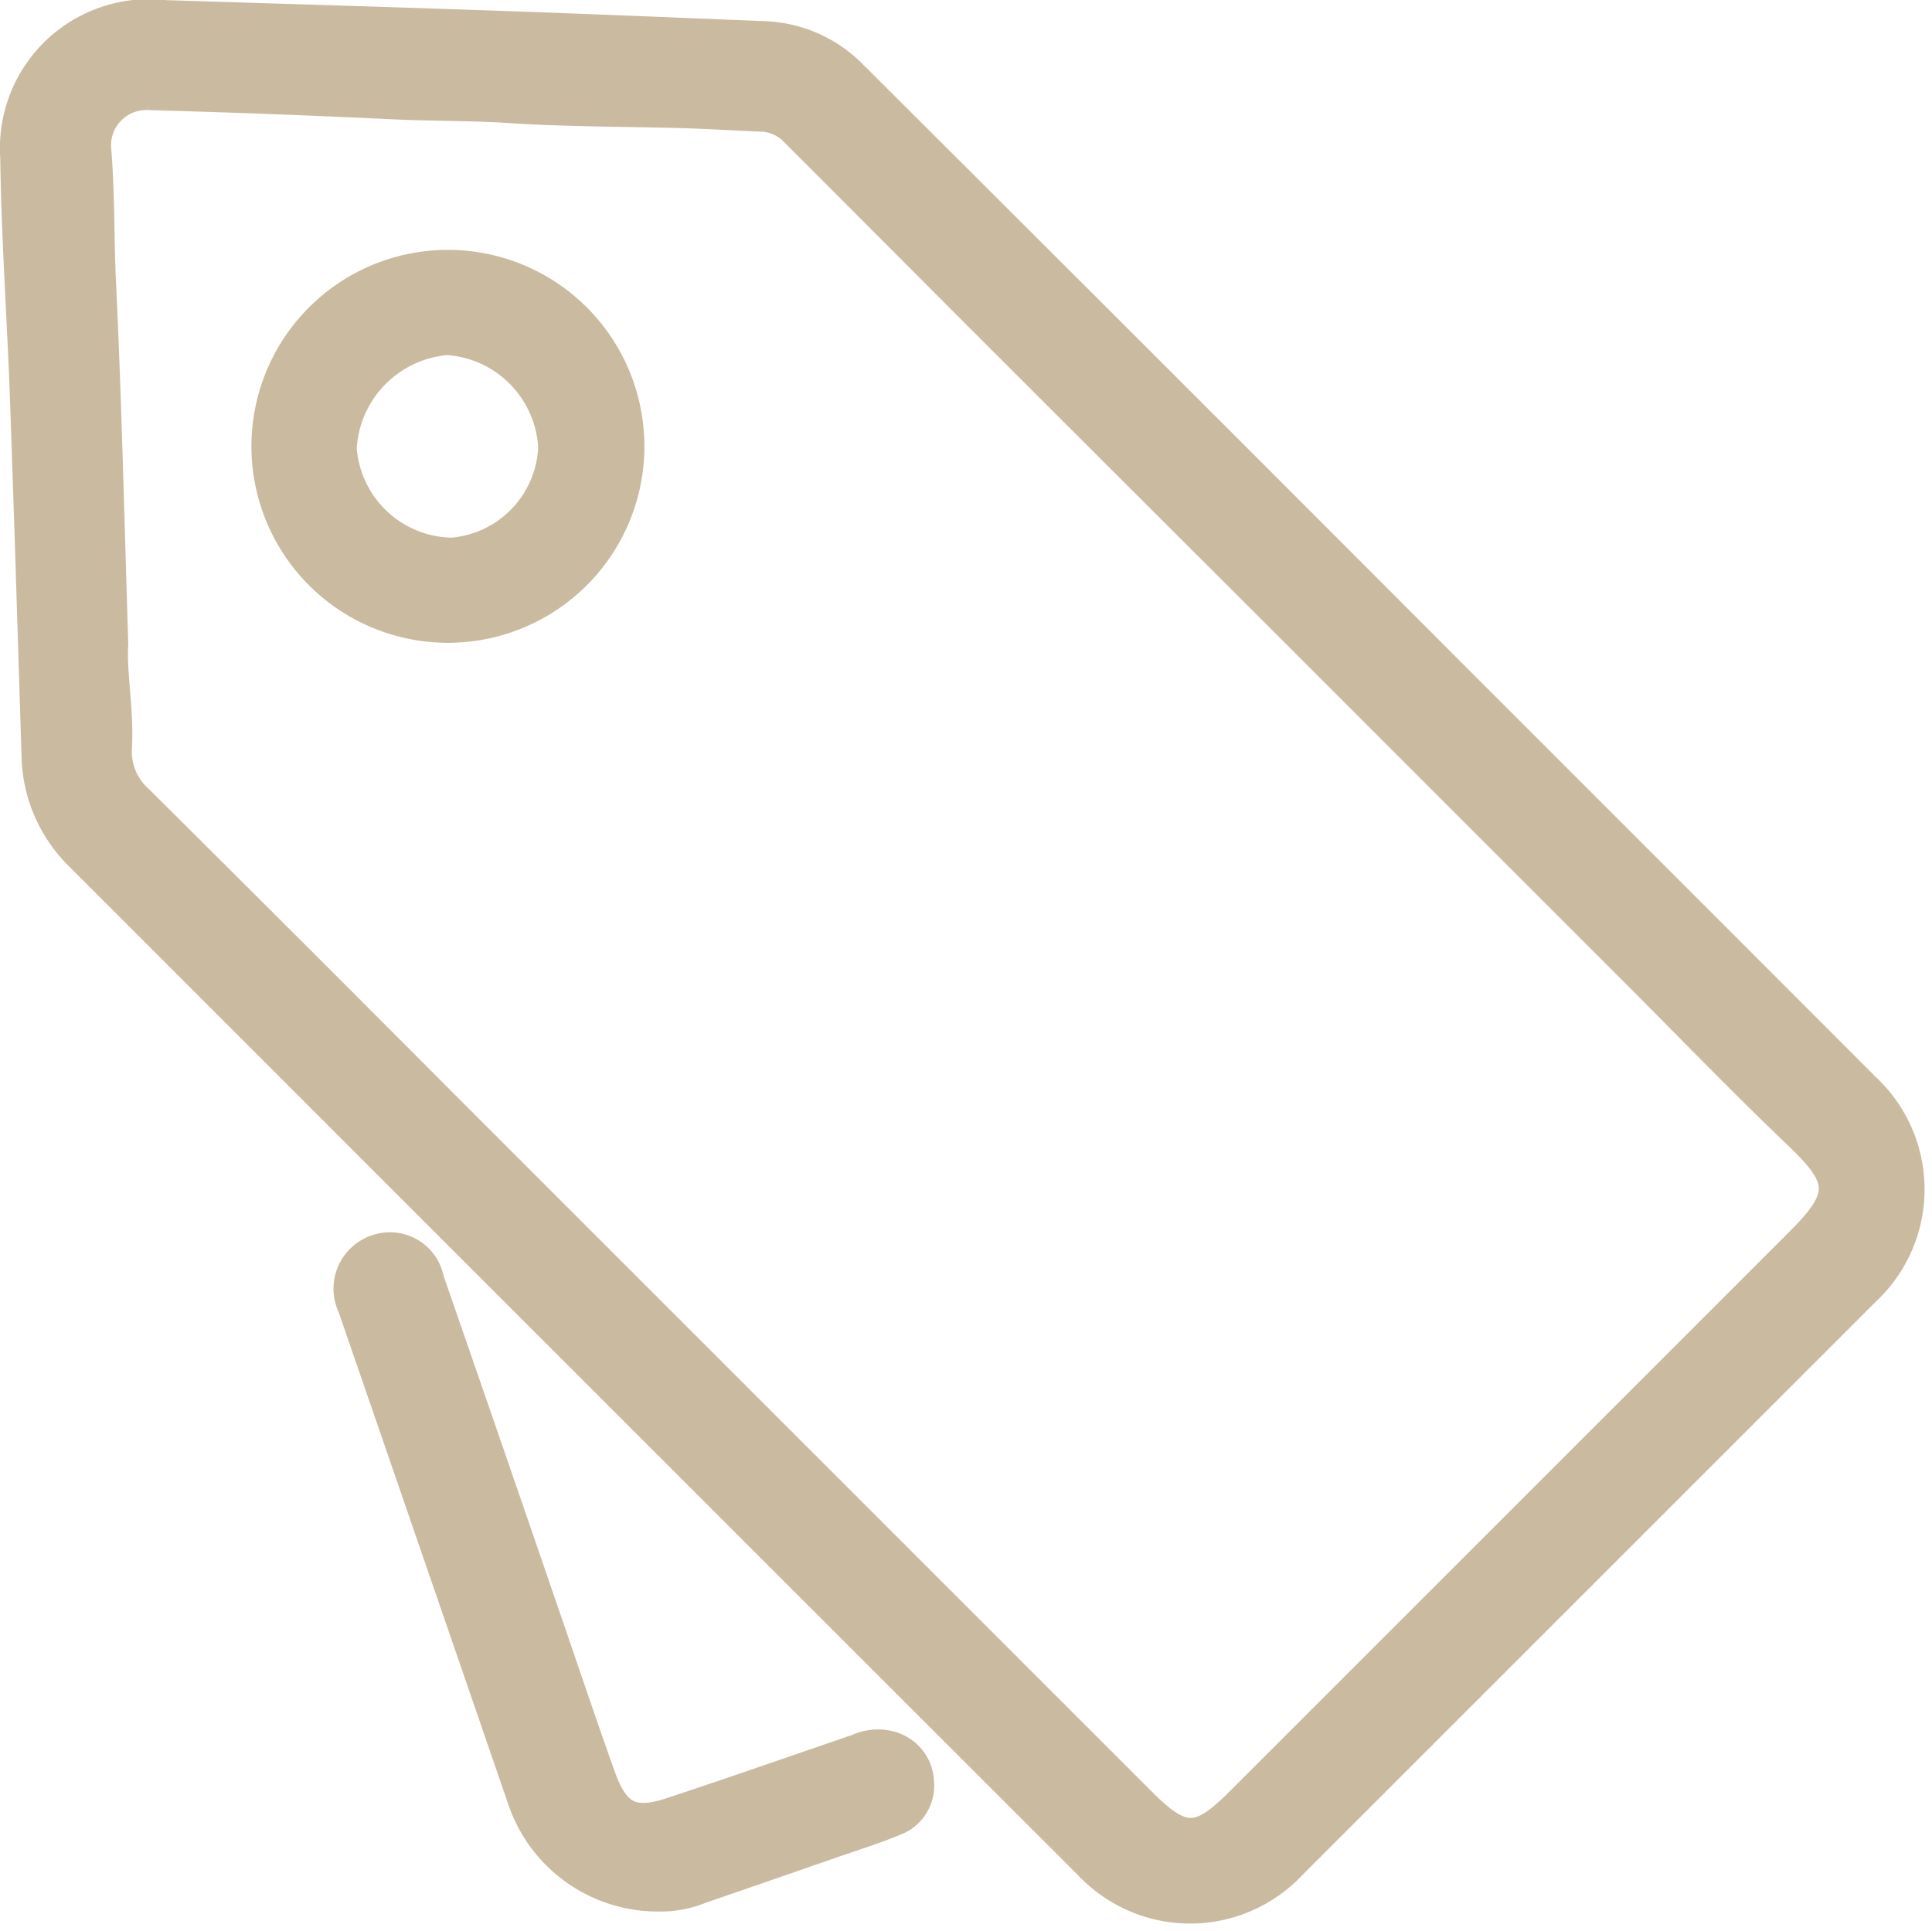<svg xmlns="http://www.w3.org/2000/svg" width="35.654" height="35.646" viewBox="0 0 35.654 35.646">
  <g id="z8UZ0d" transform="translate(-590.94 -508.08)">
    <g id="Grupo_52" data-name="Grupo 52" transform="translate(591.19 508.33)">
      <path id="Caminho_88" data-name="Caminho 88" d="M593.983,508.332c2.077.066,4.154.126,6.231.2,1.6.055,3.194.123,4.791.187a2.426,2.426,0,0,1,1.665.708q5.5,5.482,10.983,10.977,3.866,3.866,7.73,7.734a2.588,2.588,0,0,1,0,3.787q-5.3,5.3-10.593,10.593a2.593,2.593,0,0,1-3.765.009q-7.491-7.487-14.979-14.978-1.83-1.83-3.659-3.66a2.682,2.682,0,0,1-.8-1.872c-.069-2.191-.135-4.382-.213-6.573-.053-1.483-.16-2.965-.179-4.448A2.5,2.5,0,0,1,593.983,508.332Zm-.926,11.633c-.036.531.107,1.224.068,1.921a1.163,1.163,0,0,0,.393.941q2.881,2.864,5.747,5.742,6.375,6.375,12.749,12.75c.746.747,1.043.753,1.786.01l10.351-10.351c.823-.823.8-1.135-.038-1.933-1.014-.97-1.99-1.98-2.982-2.973l-3.2-3.2-2.977-2.979-3.2-3.195q-1.477-1.476-2.954-2.953c-1.048-1.05-2.094-2.1-3.145-3.15a.92.92,0,0,0-.617-.334c-.491-.017-.98-.05-1.471-.065-1.073-.031-2.148-.024-3.219-.094-.719-.047-1.438-.036-2.156-.07q-2.257-.108-4.516-.17a.9.9,0,0,0-.931,1c.065.809.048,1.621.086,2.431C592.935,515.461,592.983,517.63,593.057,519.965Z" transform="translate(-591.19 -508.33)" fill="#cabba0" stroke="#cabba0" stroke-width="0.5"/>
      <path id="Caminho_89" data-name="Caminho 89" d="M617.677,596.853a2.663,2.663,0,0,1-2.543-1.805q-1.566-4.549-3.136-9.1a.788.788,0,0,1,.461-1.088.761.761,0,0,1,1,.572q1.139,3.284,2.267,6.571c.3.874.594,1.751.907,2.621.252.7.563.856,1.262.625,1.149-.379,2.291-.779,3.435-1.171a.924.924,0,0,1,.635-.051.742.742,0,0,1,.538.684.719.719,0,0,1-.455.739c-.379.157-.772.28-1.16.415q-1.213.422-2.427.839A1.964,1.964,0,0,1,617.677,596.853Z" transform="translate(-605.766 -562.073)" fill="#cabba0" stroke="#cabba0" stroke-width="0.5"/>
      <path id="Caminho_90" data-name="Caminho 90" d="M606.8,527.237a3.376,3.376,0,0,1,6.751-.074,3.376,3.376,0,1,1-6.751.074Zm5.291.012a2.065,2.065,0,0,0-1.931-1.939,2.091,2.091,0,0,0-1.917,1.971,2.044,2.044,0,0,0,2,1.9A2.008,2.008,0,0,0,612.093,527.25Z" transform="translate(-602.16 -519.257)" fill="#cabba0" stroke="#cabba0" stroke-width="0.5"/>
    </g>
  </g>
</svg>
